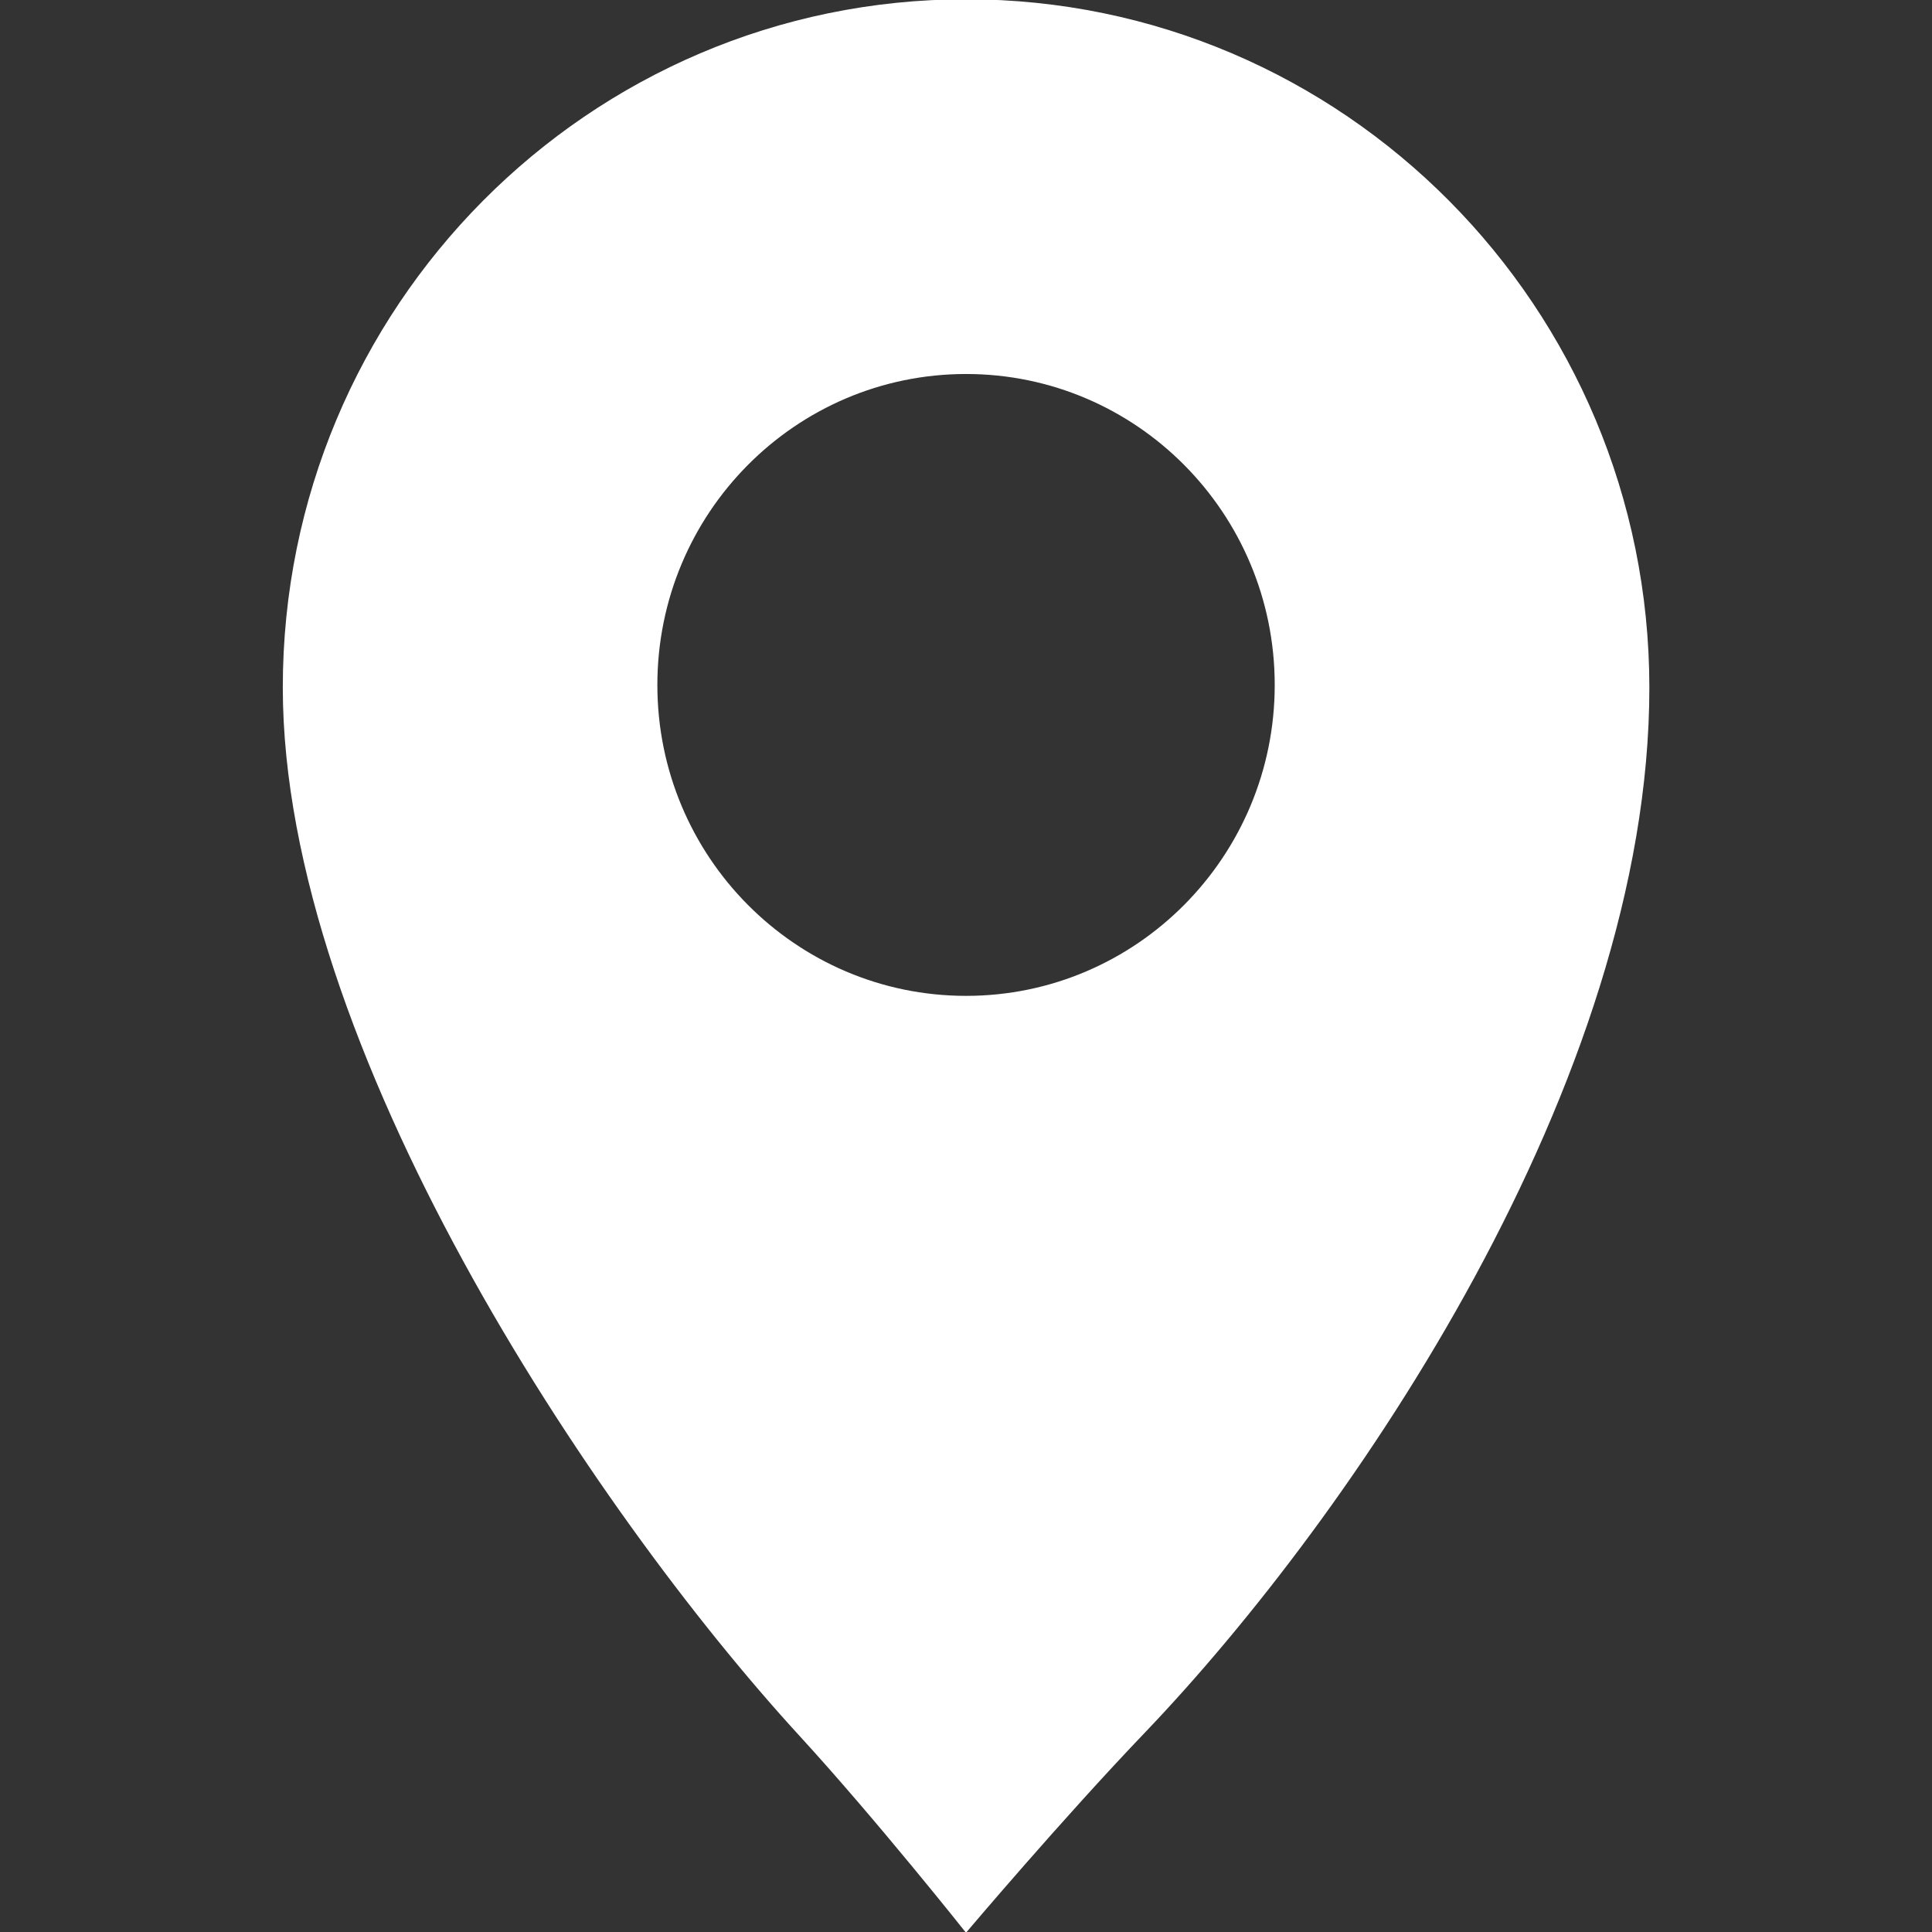 <?xml version="1.0" encoding="utf-8"?>
<!-- Generator: Adobe Illustrator 16.0.0, SVG Export Plug-In . SVG Version: 6.00 Build 0)  -->
<!DOCTYPE svg PUBLIC "-//W3C//DTD SVG 1.1//EN" "http://www.w3.org/Graphics/SVG/1.1/DTD/svg11.dtd">
<svg version="1.1" id="Layer_1" xmlns="http://www.w3.org/2000/svg" xmlns:xlink="http://www.w3.org/1999/xlink" x="0px" y="0px"
	 width="24px" height="24px" viewBox="0 0 24 24" enable-background="new 0 0 24 24" xml:space="preserve">
<rect x="0" y="0" width="24" height="24" fill="#333333" stroke="none"/>
<path fill="#FFFFFF" d="M12.001,12.371c-2.117,0-3.835-1.729-3.835-3.862c0-2.135,1.718-3.863,3.835-3.863
	c2.116,0,3.834,1.729,3.834,3.863C15.835,10.641,14.117,12.371,12.001,12.371 M12.001-0.009c-4.688,0-8.488,3.827-8.488,8.549
	c0,4.46,3.844,10.213,6.411,13.015C10.883,22.6,12,24.009,12,24.009s1.199-1.418,2.229-2.493c2.565-2.685,6.26-8.072,6.26-12.976
	C20.486,3.818,16.688-0.009,12.001-0.009"/>
</svg>
